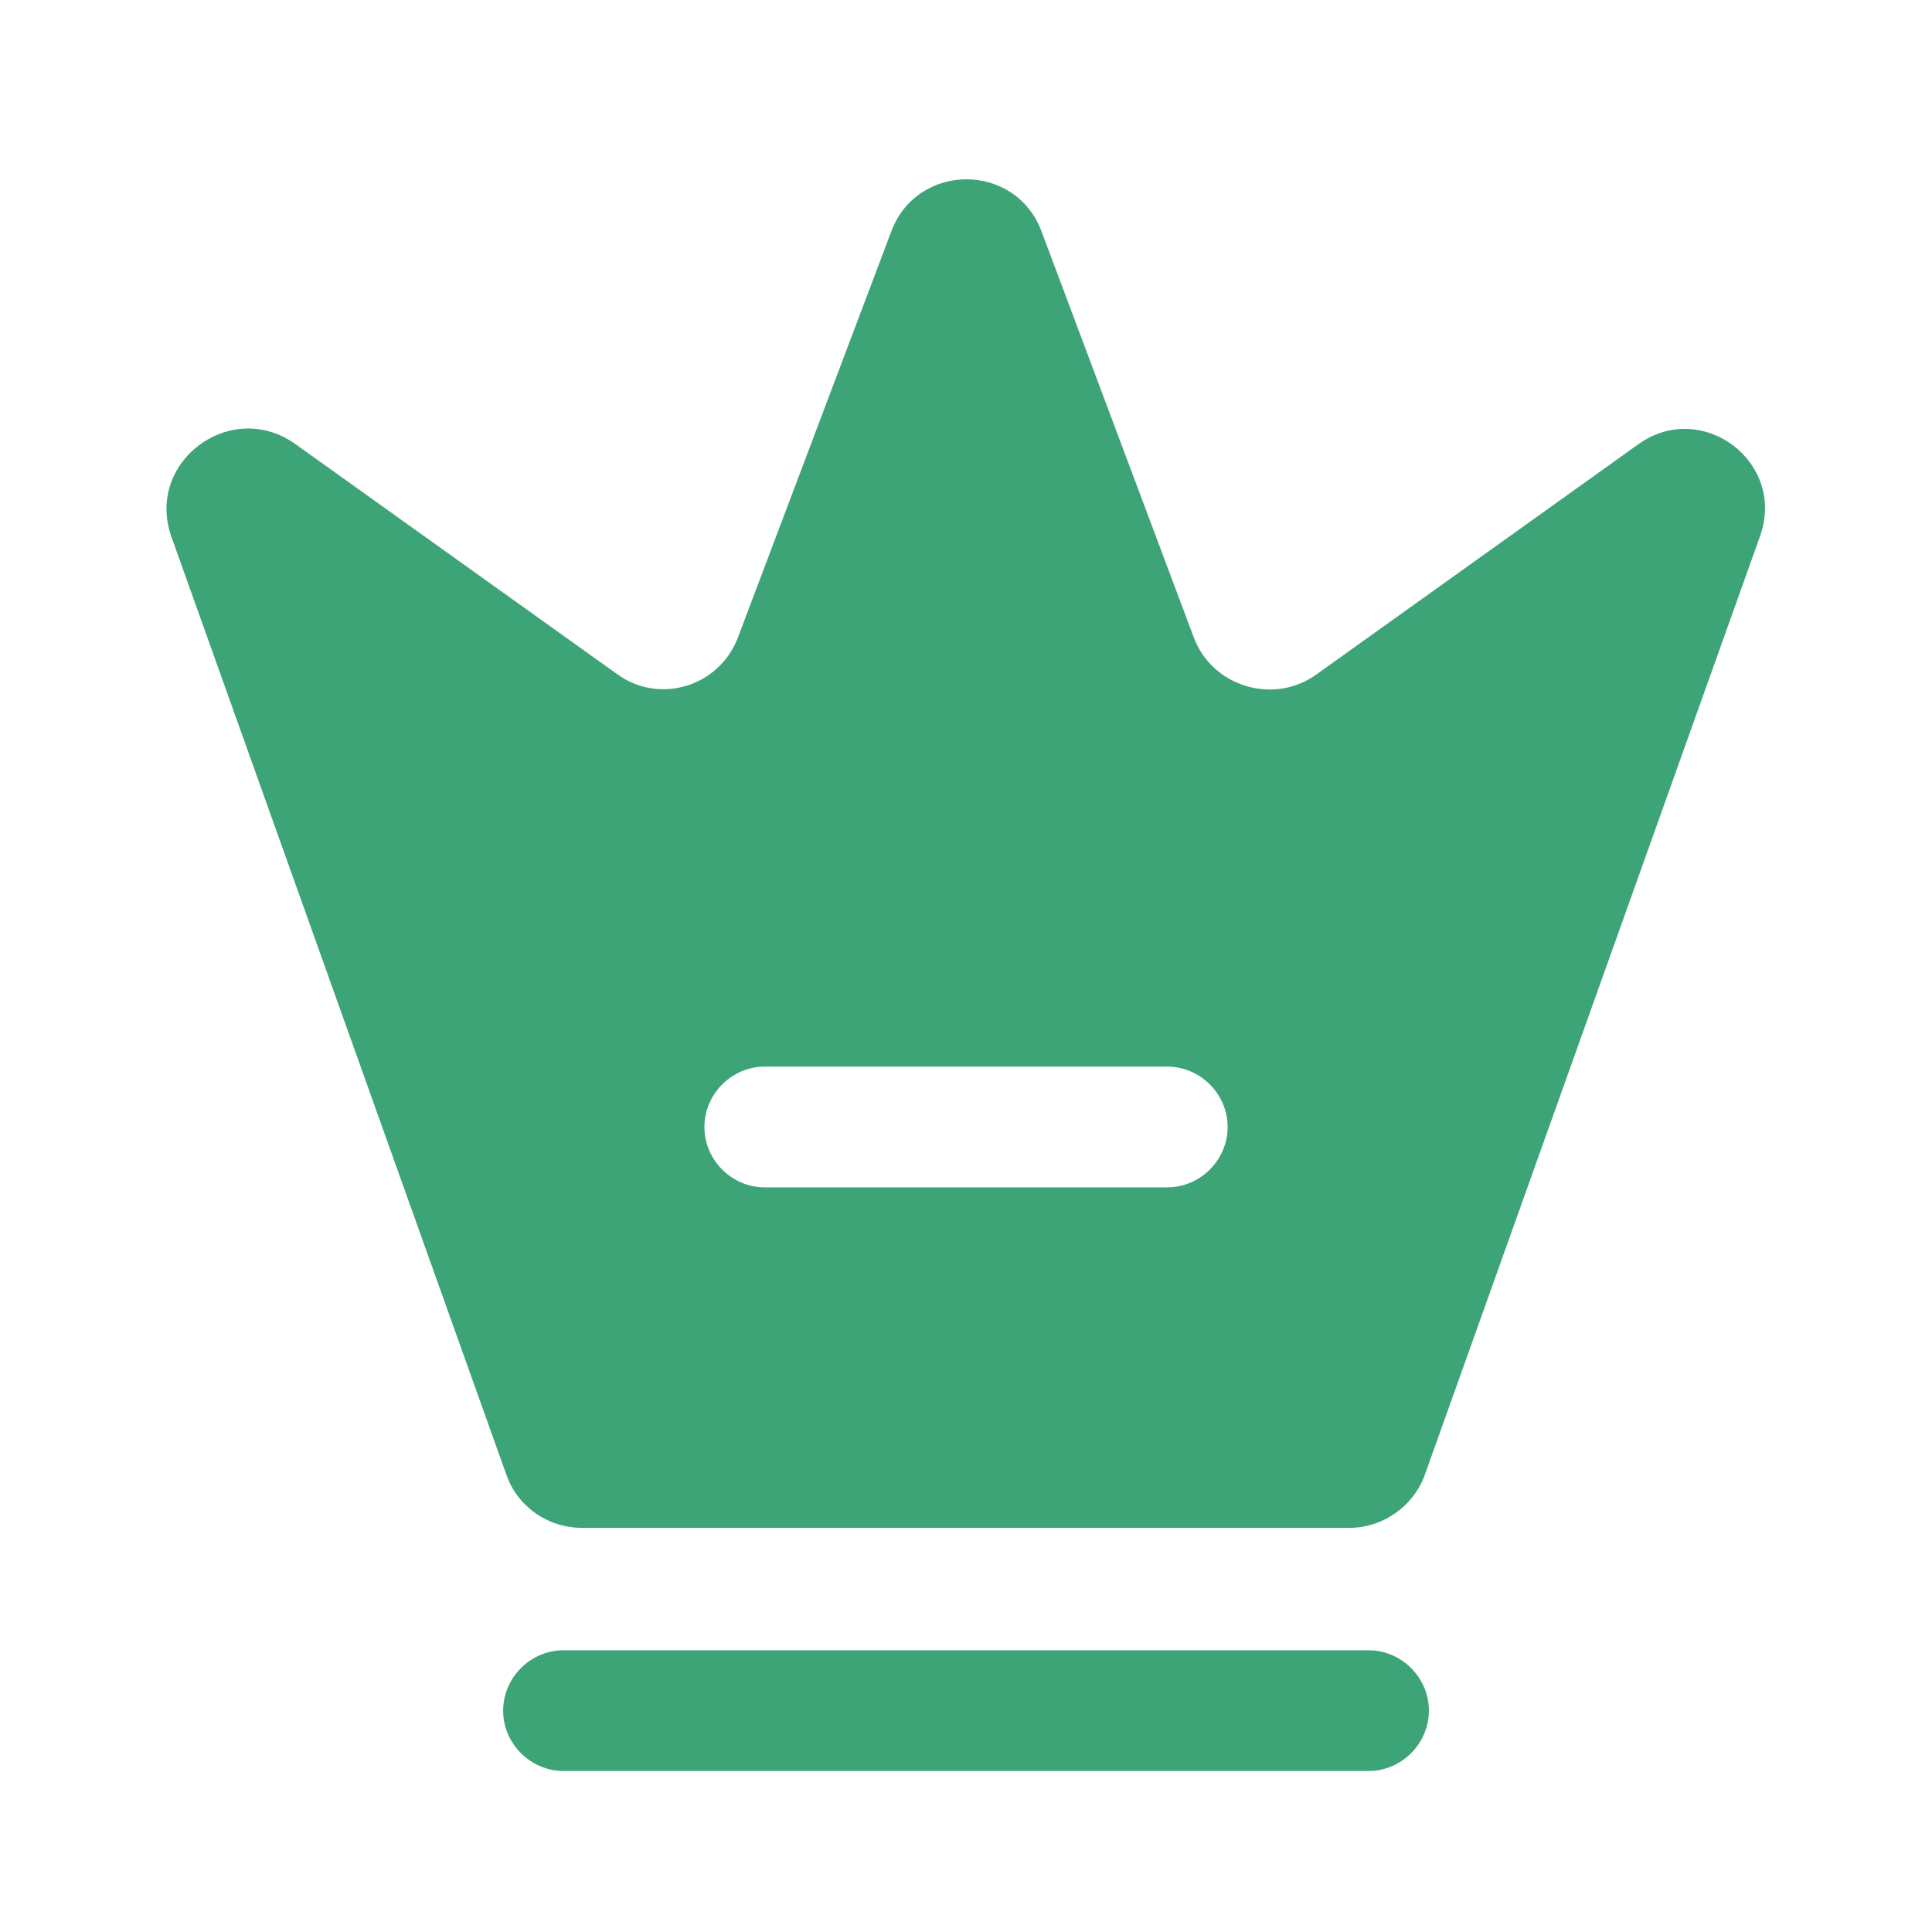 <svg width="40" height="40" viewBox="0 0 40 40" fill="none" xmlns="http://www.w3.org/2000/svg">
<path d="M28.334 36.667H11.667C10.984 36.667 10.417 36.1 10.417 35.417C10.417 34.733 10.984 34.167 11.667 34.167H28.334C29.017 34.167 29.584 34.733 29.584 35.417C29.584 36.1 29.017 36.667 28.334 36.667Z" fill="#3DA477"/>
<path d="M33.917 9.2L27.25 13.967C26.367 14.6 25.1 14.217 24.717 13.2L21.567 4.8C21.034 3.35 18.984 3.35 18.45 4.8L15.284 13.183C14.9 14.217 13.65 14.6 12.767 13.95L6.1 9.183C4.767 8.25 3 9.567 3.55 11.117L10.484 30.533C10.717 31.2 11.35 31.633 12.05 31.633H27.934C28.634 31.633 29.267 31.183 29.5 30.533L36.434 11.117C37 9.567 35.234 8.25 33.917 9.2ZM24.167 24.583H15.834C15.15 24.583 14.584 24.017 14.584 23.333C14.584 22.65 15.15 22.083 15.834 22.083H24.167C24.85 22.083 25.417 22.65 25.417 23.333C25.417 24.017 24.85 24.583 24.167 24.583Z" fill="#3DA477"/>
</svg>

